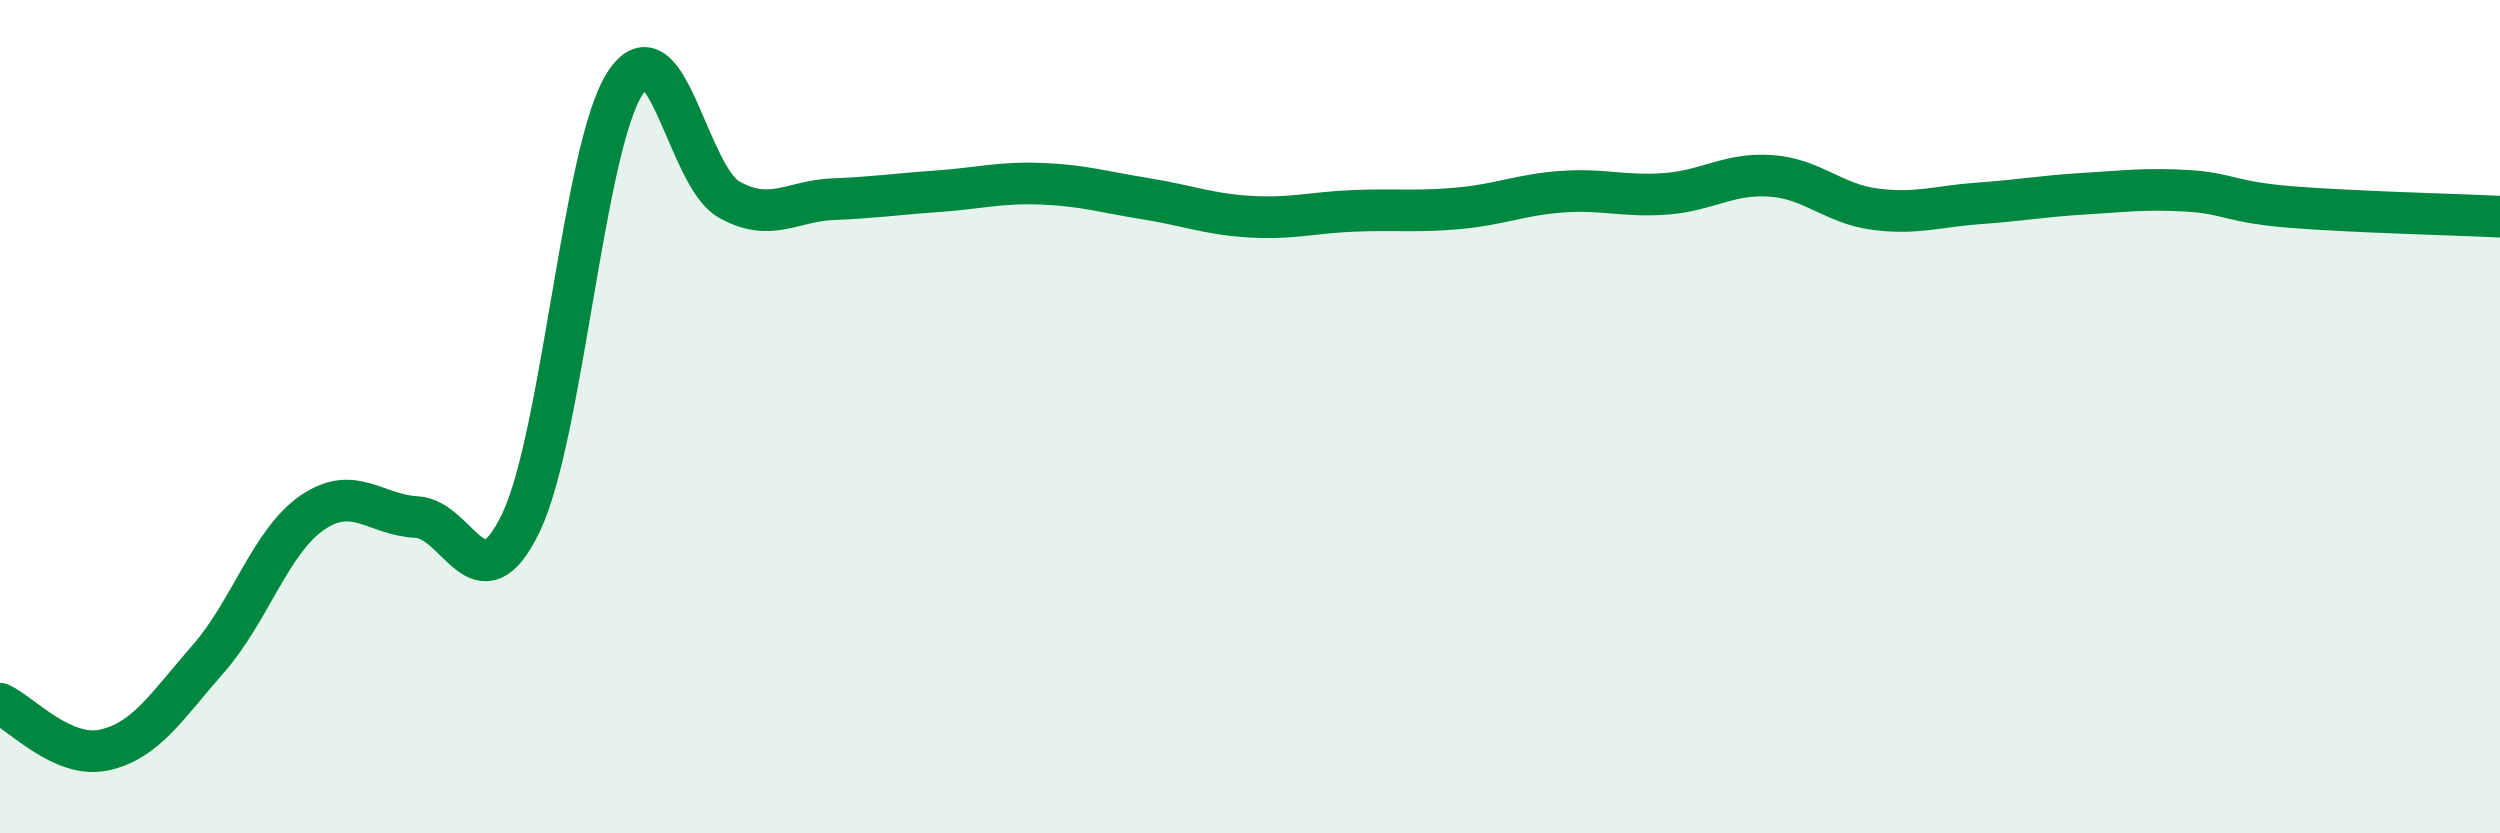 
    <svg width="60" height="20" viewBox="0 0 60 20" xmlns="http://www.w3.org/2000/svg">
      <path
        d="M 0,16.89 C 0.5,17.11 1.5,18.22 2.5,18 C 3.5,17.78 4,16.95 5,15.81 C 6,14.67 6.5,12.98 7.5,12.3 C 8.5,11.62 9,12.36 10,12.41 C 11,12.46 11.5,14.63 12.5,12.55 C 13.5,10.47 14,3.55 15,2 C 16,0.45 16.5,4.23 17.5,4.79 C 18.5,5.35 19,4.82 20,4.78 C 21,4.74 21.5,4.66 22.5,4.59 C 23.5,4.52 24,4.37 25,4.41 C 26,4.45 26.5,4.61 27.5,4.77 C 28.5,4.93 29,5.14 30,5.2 C 31,5.26 31.5,5.1 32.5,5.06 C 33.5,5.02 34,5.09 35,5 C 36,4.91 36.5,4.67 37.5,4.6 C 38.5,4.53 39,4.73 40,4.65 C 41,4.57 41.5,4.15 42.5,4.22 C 43.5,4.29 44,4.89 45,5.02 C 46,5.15 46.5,4.95 47.5,4.88 C 48.5,4.81 49,4.71 50,4.65 C 51,4.59 51.5,4.52 52.5,4.58 C 53.5,4.64 53.5,4.85 55,4.97 C 56.5,5.09 59,5.15 60,5.2L60 20L0 20Z"
        fill="#008740"
        opacity="0.1"
        stroke-linecap="round"
        stroke-linejoin="round"
      />
      <path
        d="M 0,16.89 C 0.5,17.11 1.5,18.22 2.5,18 C 3.5,17.78 4,16.95 5,15.81 C 6,14.67 6.5,12.98 7.5,12.3 C 8.5,11.62 9,12.36 10,12.41 C 11,12.46 11.5,14.63 12.5,12.55 C 13.5,10.47 14,3.55 15,2 C 16,0.45 16.5,4.23 17.5,4.79 C 18.5,5.35 19,4.82 20,4.78 C 21,4.74 21.5,4.66 22.5,4.59 C 23.5,4.52 24,4.37 25,4.41 C 26,4.45 26.5,4.61 27.5,4.77 C 28.5,4.93 29,5.14 30,5.2 C 31,5.26 31.5,5.1 32.5,5.06 C 33.5,5.02 34,5.09 35,5 C 36,4.91 36.5,4.67 37.5,4.6 C 38.5,4.53 39,4.73 40,4.65 C 41,4.57 41.5,4.15 42.5,4.22 C 43.5,4.29 44,4.89 45,5.02 C 46,5.15 46.5,4.95 47.5,4.88 C 48.5,4.81 49,4.71 50,4.65 C 51,4.59 51.5,4.52 52.5,4.58 C 53.5,4.64 53.5,4.85 55,4.97 C 56.5,5.09 59,5.15 60,5.2"
        stroke="#008740"
        stroke-width="1"
        fill="none"
        stroke-linecap="round"
        stroke-linejoin="round"
      />
    </svg>
  